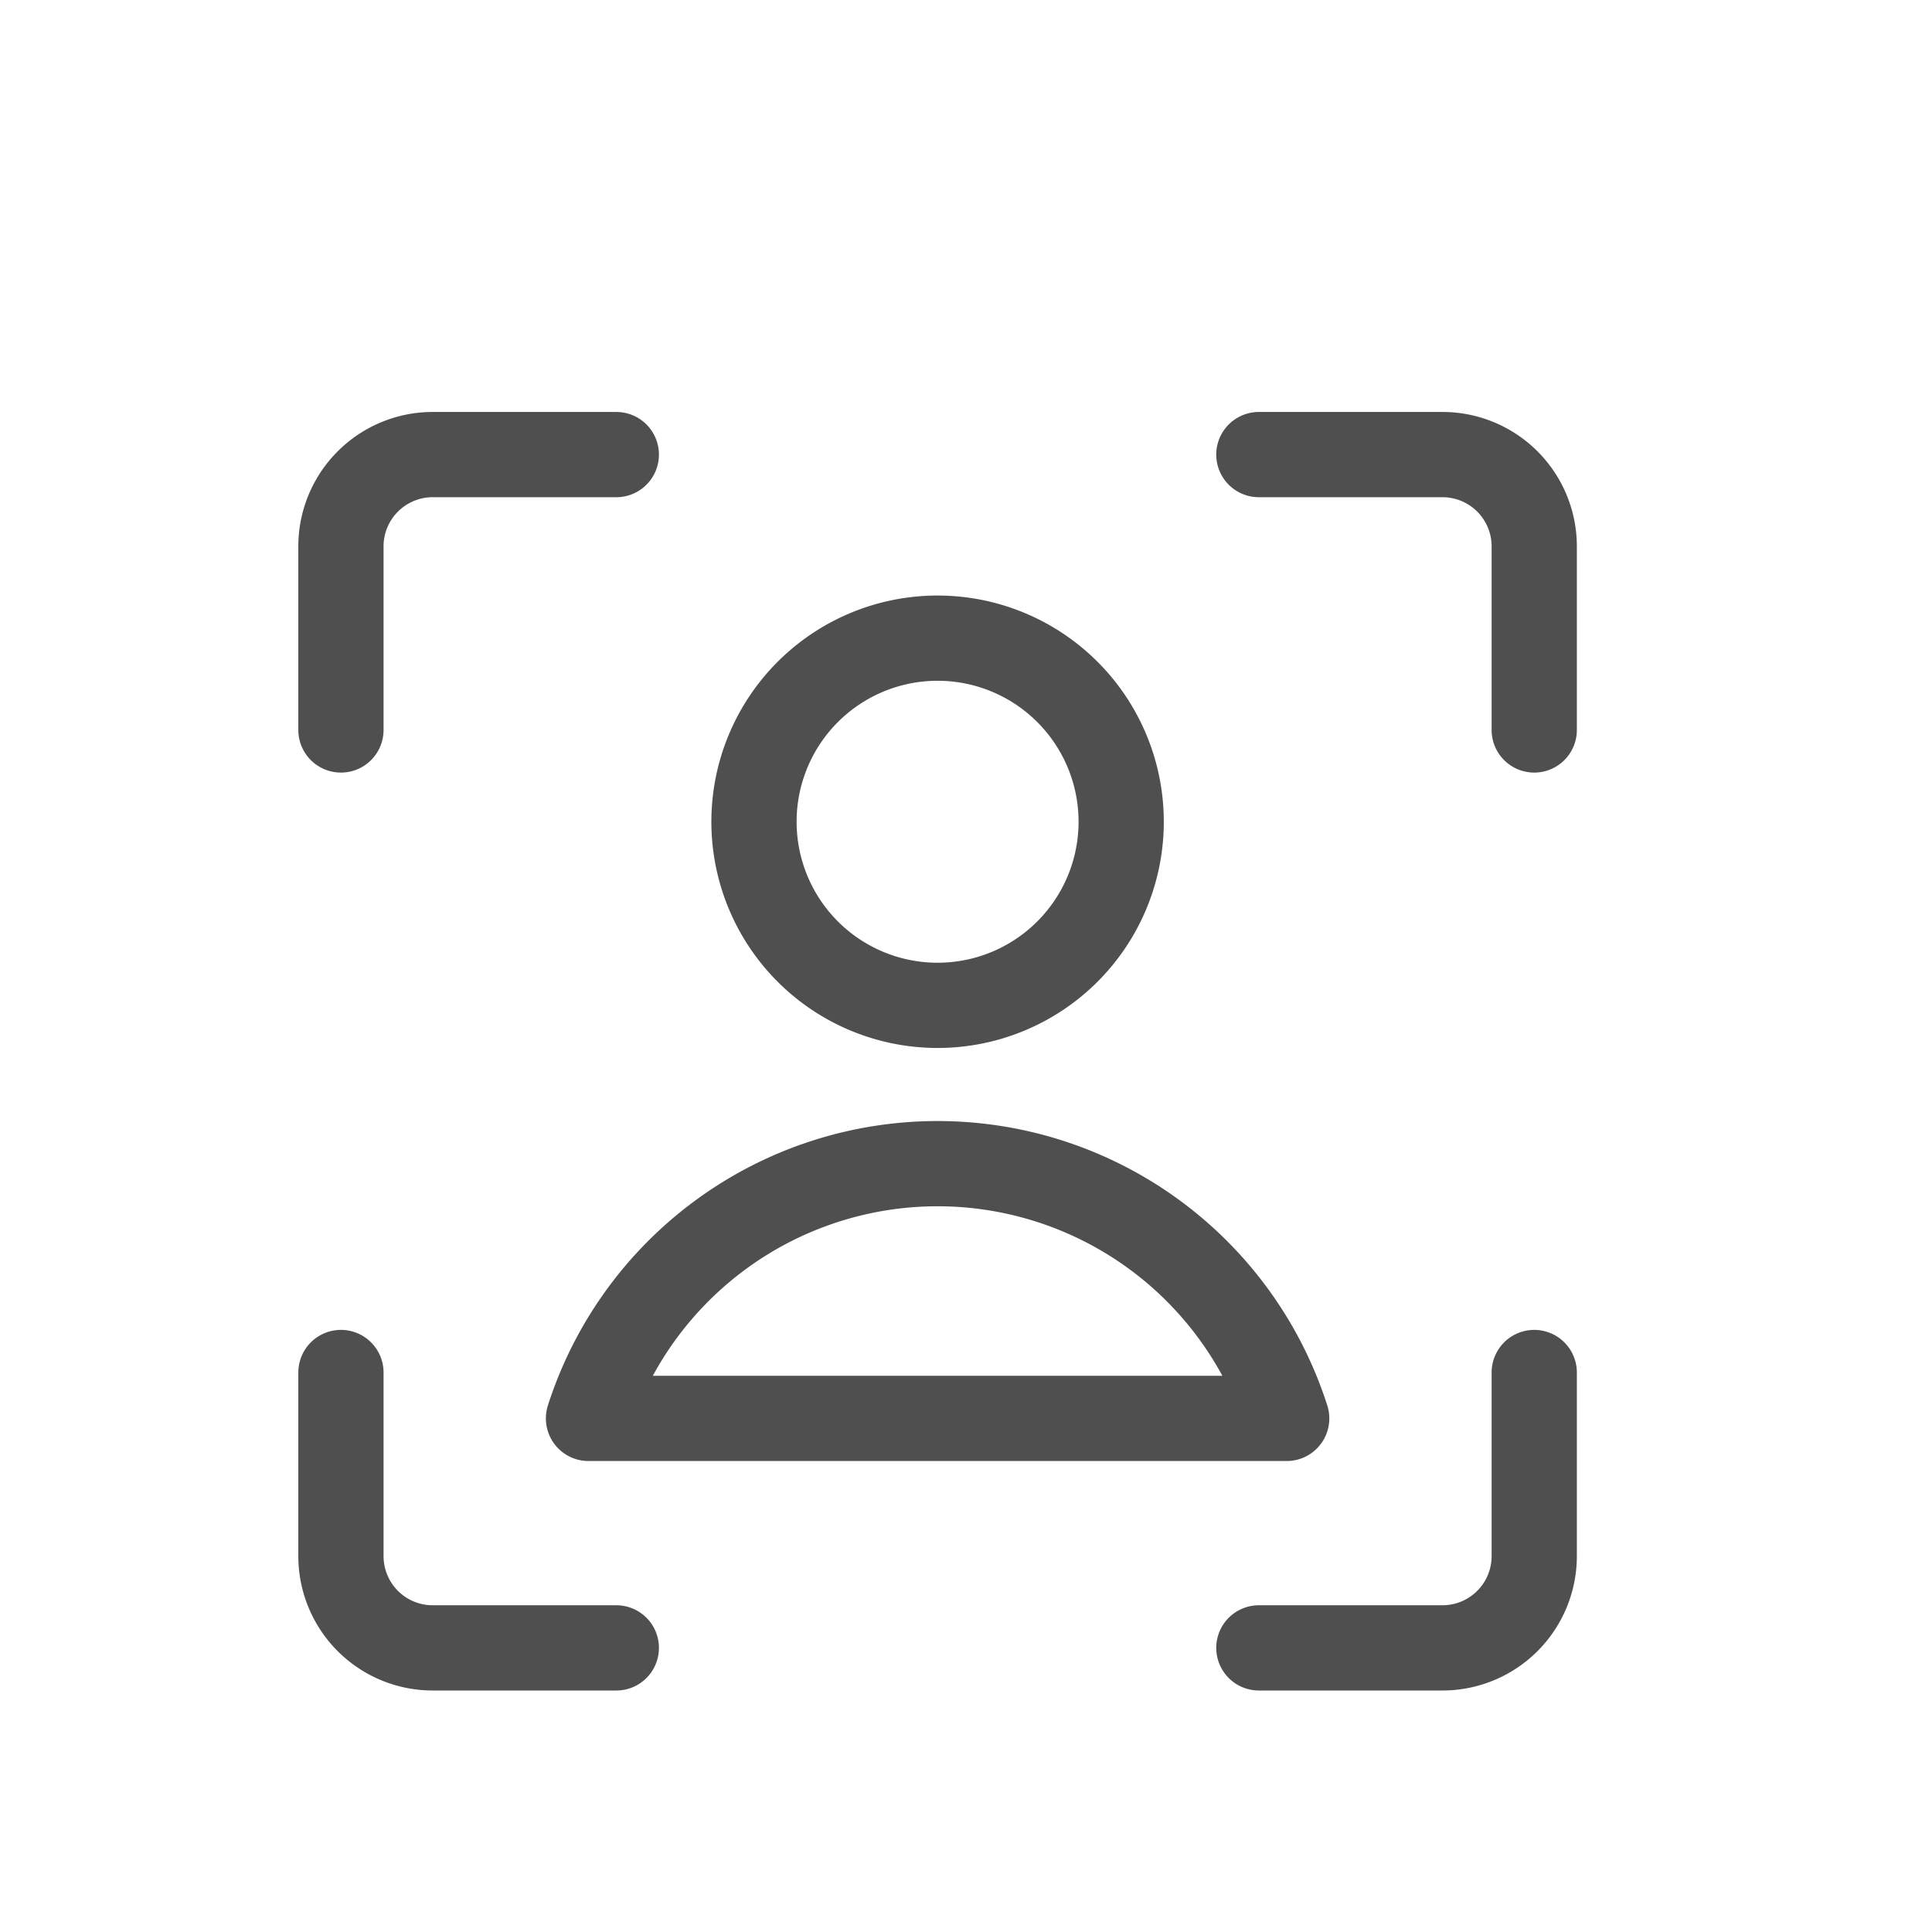 <svg width="68" height="68" fill="none" xmlns="http://www.w3.org/2000/svg"><mask id="a" style="mask-type:alpha" maskUnits="userSpaceOnUse" x="0" y="0" width="68" height="68"><path fill="#D9D9D9" d="M0 0h68v68H0z"/></mask><g mask="url(#a)"><path d="M54 48.308v6.461A3.23 3.23 0 0150.77 58h-6.462m0-42h6.461A3.23 3.23 0 0154 19.23v6.462m-42 0v-6.461A3.23 3.23 0 0115.23 16h6.462m0 42h-6.461A3.23 3.23 0 0112 54.77v-6.462m21-12.923a6.462 6.462 0 100-12.924 6.462 6.462 0 000 12.924zm12.287 14.538a12.902 12.902 0 00-24.574 0h24.574z" stroke="#4F4F4F" stroke-width="3" stroke-linecap="round" stroke-linejoin="round"/></g></svg>